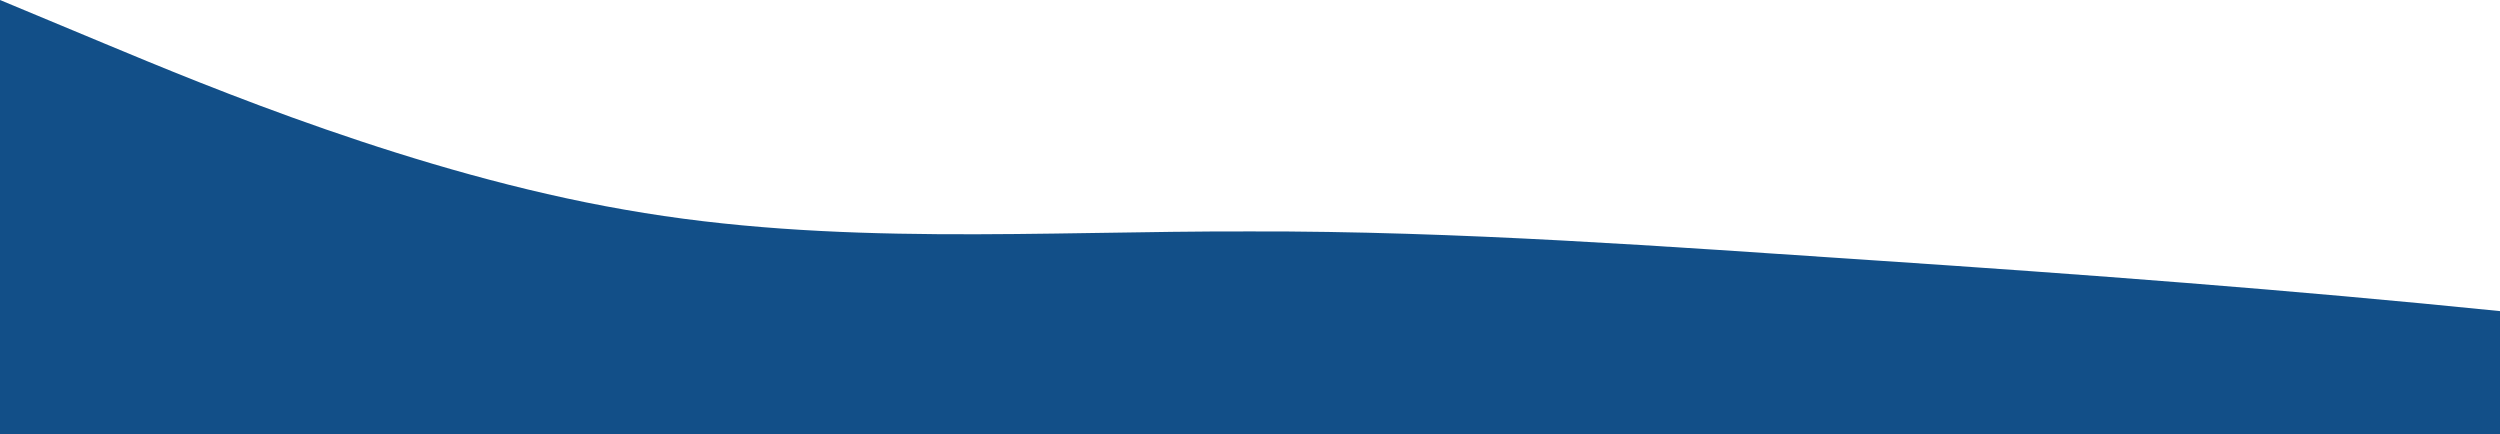 <?xml version="1.0" standalone="no"?>
<svg xmlns:xlink="http://www.w3.org/1999/xlink" id="wave" style="transform:rotate(0deg); transition: 0.3s" viewBox="0 0 1440 250" version="1.1" xmlns="http://www.w3.org/2000/svg"><defs><linearGradient id="sw-gradient-0" x1="0" x2="0" y1="1" y2="0"><stop stop-color="rgba(18, 79, 136, 1)" offset="0%"/><stop stop-color="rgba(18, 79, 136, 1)" offset="100%"/></linearGradient></defs><path style="transform:translate(0, 0px); opacity:1" fill="url(#sw-gradient-0)" d="M0,0L60,25C120,50,240,100,360,120.8C480,142,600,133,720,133.3C840,133,960,142,1080,150C1200,158,1320,167,1440,179.2C1560,192,1680,208,1800,183.3C1920,158,2040,92,2160,70.8C2280,50,2400,75,2520,95.8C2640,117,2760,133,2880,154.2C3000,175,3120,200,3240,200C3360,200,3480,175,3600,145.8C3720,117,3840,83,3960,91.7C4080,100,4200,150,4320,170.8C4440,192,4560,183,4680,183.3C4800,183,4920,192,5040,166.7C5160,142,5280,83,5400,54.2C5520,25,5640,25,5760,33.3C5880,42,6000,58,6120,91.7C6240,125,6360,175,6480,187.5C6600,200,6720,175,6840,162.5C6960,150,7080,150,7200,150C7320,150,7440,150,7560,125C7680,100,7800,50,7920,58.3C8040,67,8160,133,8280,150C8400,167,8520,133,8580,116.7L8640,100L8640,250L8580,250C8520,250,8400,250,8280,250C8160,250,8040,250,7920,250C7800,250,7680,250,7560,250C7440,250,7320,250,7200,250C7080,250,6960,250,6840,250C6720,250,6600,250,6480,250C6360,250,6240,250,6120,250C6000,250,5880,250,5760,250C5640,250,5520,250,5400,250C5280,250,5160,250,5040,250C4920,250,4800,250,4680,250C4560,250,4440,250,4320,250C4200,250,4080,250,3960,250C3840,250,3720,250,3600,250C3480,250,3360,250,3240,250C3120,250,3000,250,2880,250C2760,250,2640,250,2520,250C2400,250,2280,250,2160,250C2040,250,1920,250,1800,250C1680,250,1560,250,1440,250C1320,250,1200,250,1080,250C960,250,840,250,720,250C600,250,480,250,360,250C240,250,120,250,60,250L0,250Z"/></svg>
